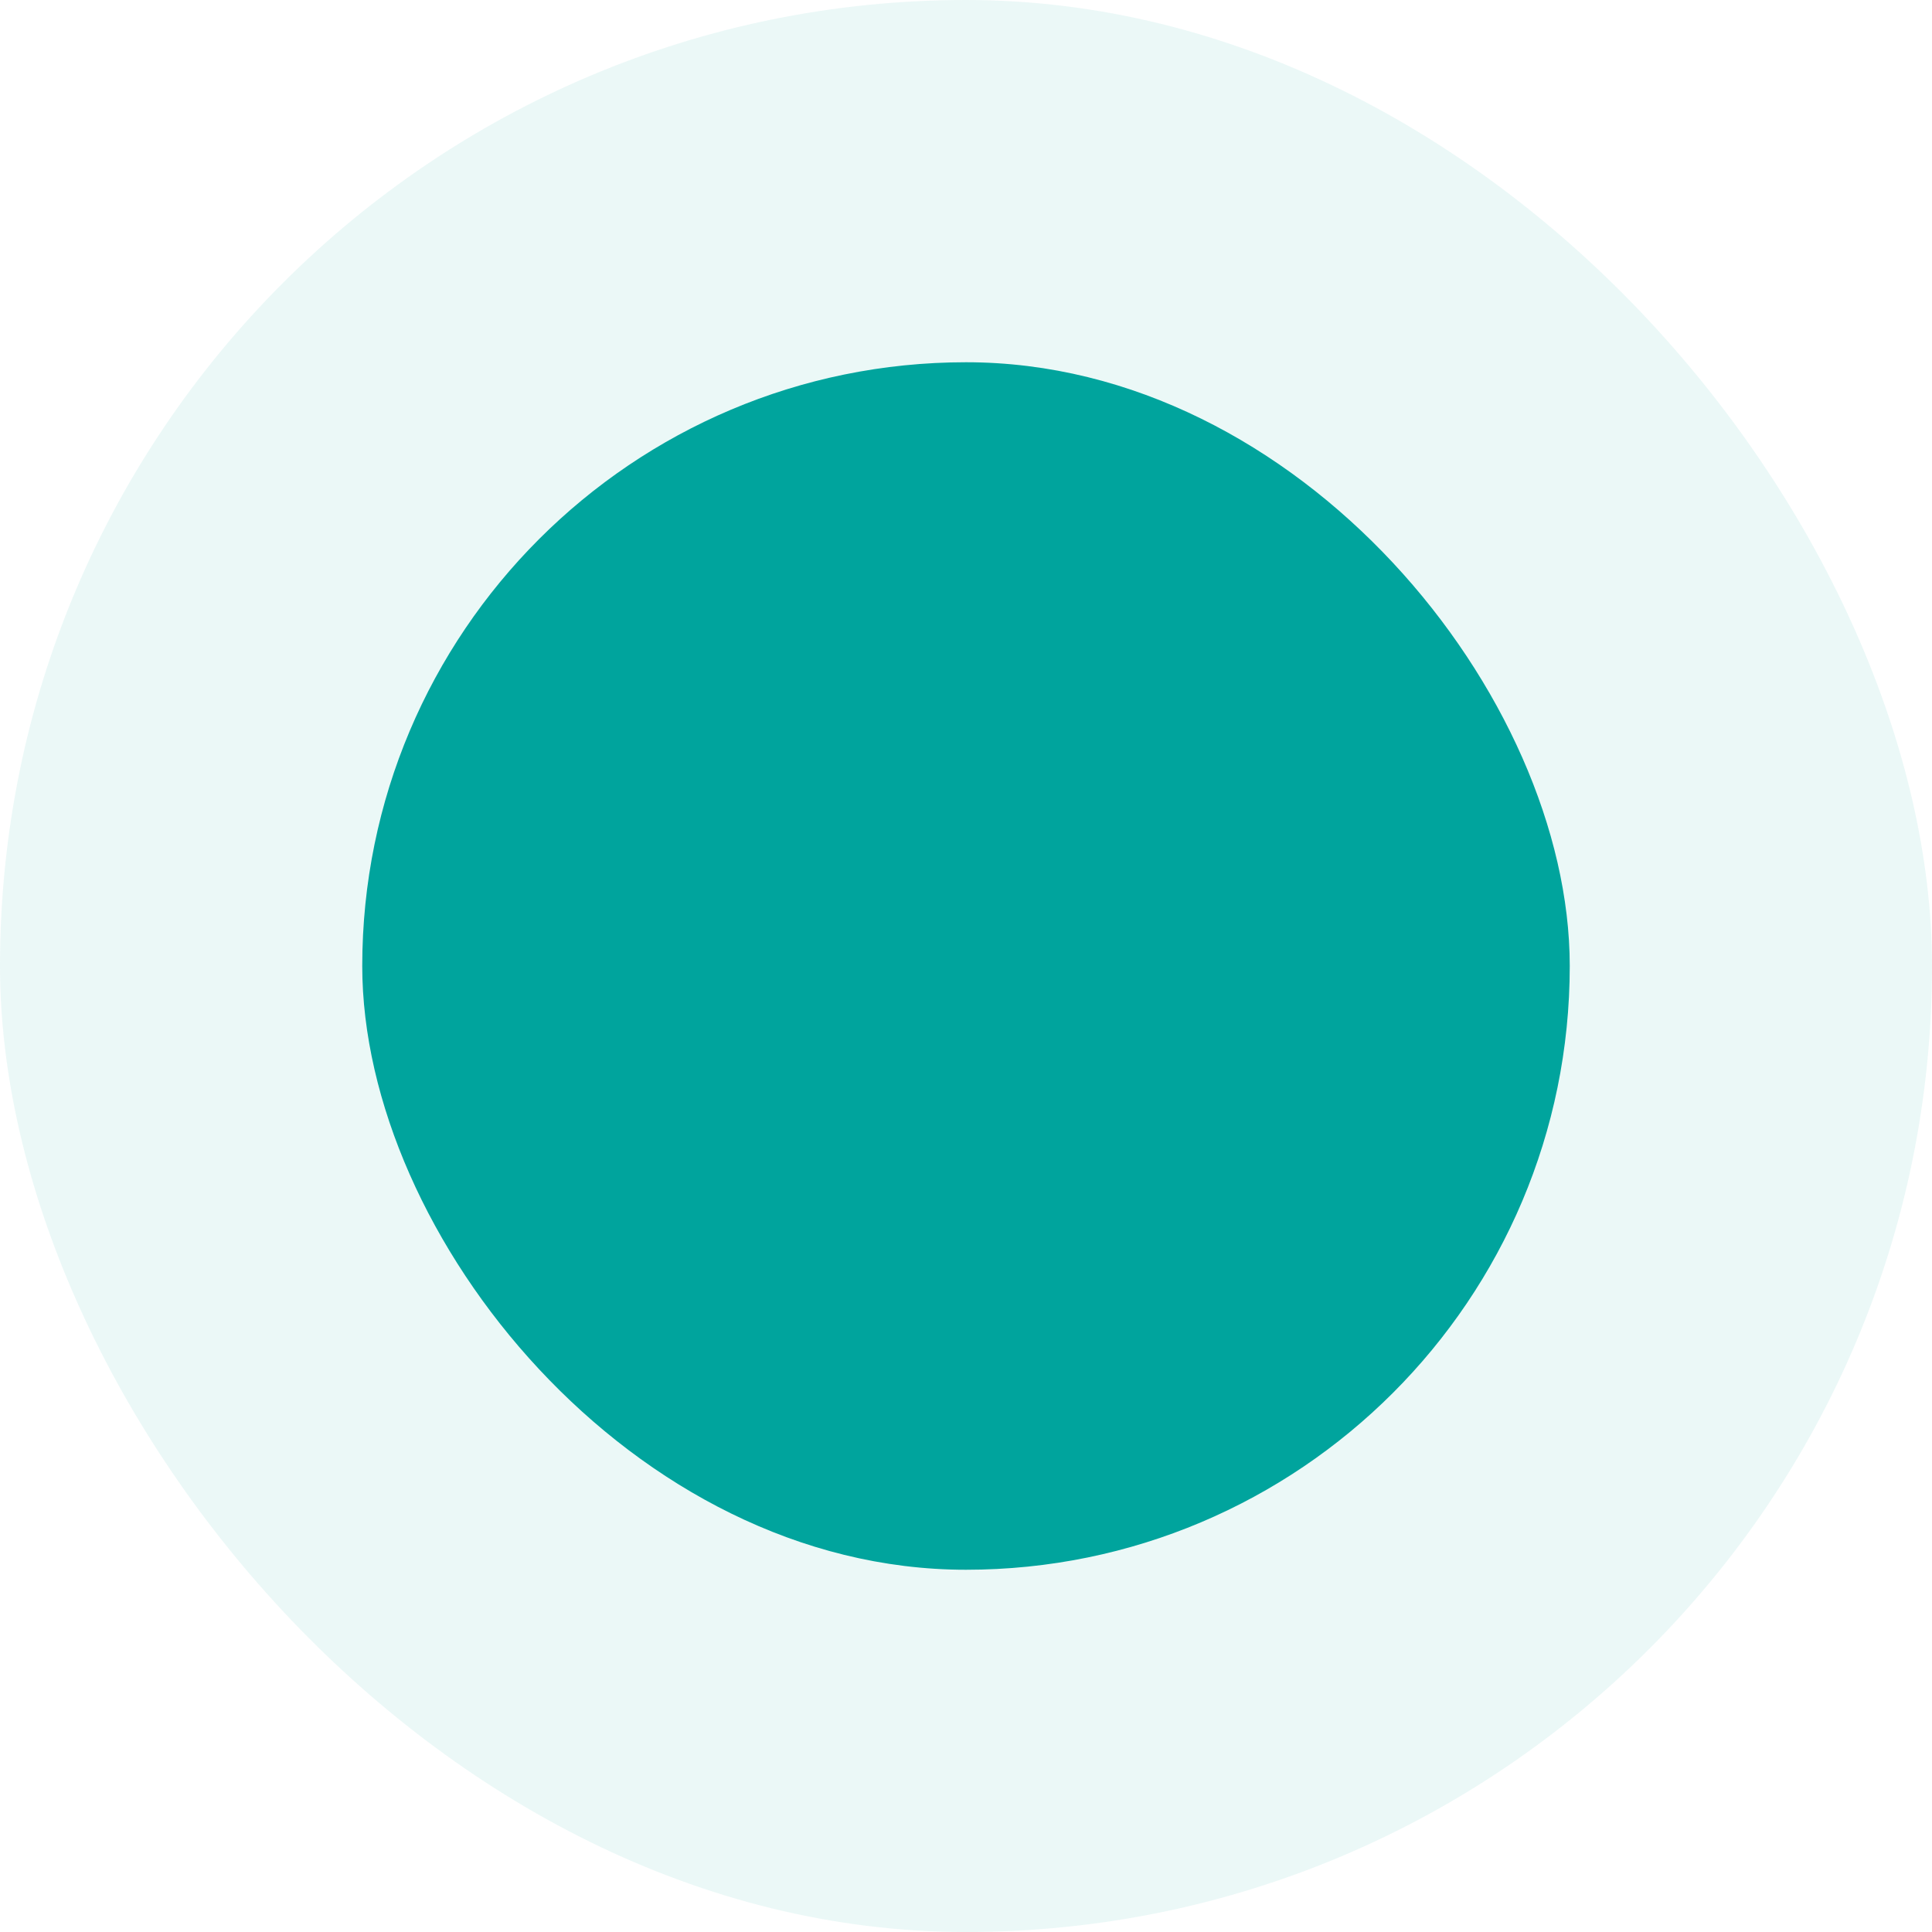 <?xml version="1.0" encoding="UTF-8"?> <svg xmlns="http://www.w3.org/2000/svg" width="160" height="160" viewBox="0 0 160 160" fill="none"><rect width="160" height="160" rx="80" fill="#00A49D" fill-opacity="0.08"></rect><rect x="30" y="30" width="100" height="100" rx="50" fill="#00A49D"></rect></svg> 